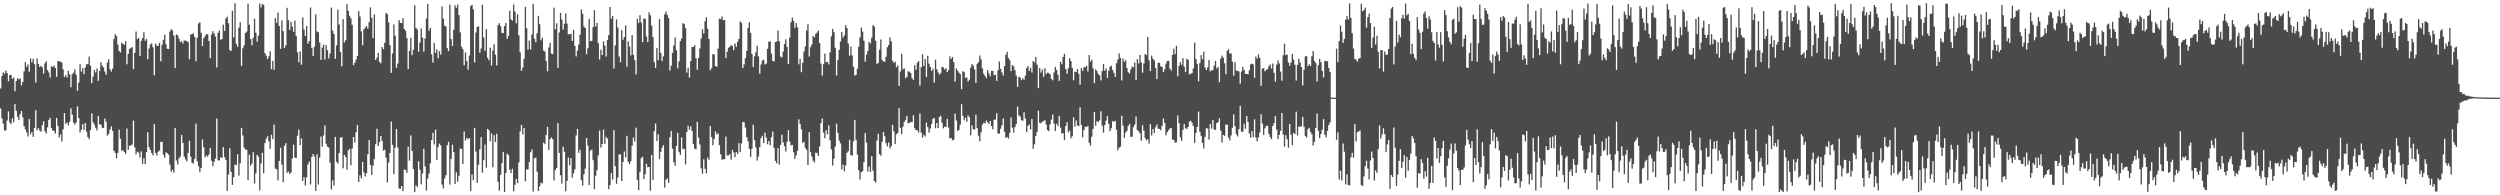<?xml version="1.0" encoding="UTF-8"?>
<svg xmlns="http://www.w3.org/2000/svg" width="1920" height="150">
  <path d="M0 67.991h1v15.308H0zM1 58.449h1v32.458H1zM2 55.530h1v39.472H2zM3 56.635h1v43.675H3zM4 54.162h1v45.940H4zM5 56.068h1v36.471H5zM6 62.343h1v23.207H6zM7 57.617h1v36.390H7zM8 57.551h1v37.682H8zM9 60.645h1v30.301H9zM10 59.599h1v34.345H10zM11 70.110h1v9.832H11zM12 62.183h1v22.919H12zM13 60.088h1v29.560H13zM14 60.905h1v31.298H14zM15 60.270h1v27.430H15zM16 65.602h1v19.603H16zM17 62.937h1v27.220H17zM18 54.832h1v42.021H18zM19 47.708h1v51.672H19zM20 51.407h1v50.348H20zM21 49.512h1v55.332H21zM22 55.076h1v36.352H22zM23 44.869h1v58.221H23zM24 47.931h1v53.407H24zM25 45.176h1v59.892H25zM26 49.246h1v49.045H26zM27 63.314h1v21.270H27zM28 44.921h1v55.143H28zM29 49.133h1v49.255H29zM30 51.437h1v48.761H30zM31 50.531h1v50.621H31zM32 51.693h1v44.392H32zM33 56.532h1v36.625H33zM34 48.674h1v52.081H34zM35 47.046h1v55.460H35zM36 53.878h1v43.897H36zM37 55.628h1v36.598H37zM38 59.495h1v30.983H38zM39 51.007h1v47.384H39zM40 51.467h1v48.682H40zM41 50.313h1v50.272H41zM42 52.208h1v50.352H42zM43 58.966h1v31.591H43zM44 46.960h1v49.741H44zM45 47.080h1v58.547H45zM46 47.339h1v55.868H46zM47 48.095h1v60.637H47zM48 53.290h1v45.998H48zM49 59.164h1v27.619H49zM50 57.541h1v37.566H50zM51 59.513h1v34.504H51zM52 54.338h1v41.897H52zM53 57.209h1v36.341H53zM54 67.023h1v16.155H54zM55 56.984h1v31.084H55zM56 55.855h1v38.279H56zM57 53.235h1v42.402H57zM58 57.292h1v36.782H58zM59 69.664h1v12.065H59zM60 63.397h1v27.210H60zM61 49.297h1v52.489H61zM62 54.944h1v44.660H62zM63 52.338h1v42.949H63zM64 56.900h1v42.914H64zM65 51.766h1v42.752H65zM66 49.281h1v51.911H66zM67 49.373h1v55.950H67zM68 43.482h1v63.483H68zM69 50.403h1v49.520H69zM70 63.921h1v23.139H70zM71 58.828h1v35.060H71zM72 53.708h1v41.969H72zM73 55.730h1v42.361H73zM74 52.588h1v47.577H74zM75 62.034h1v27.023H75zM76 54.553h1v40.916H76zM77 47.720h1v47.880H77zM78 50.365h1v47.759H78zM79 51.784h1v46.591H79zM80 54.947h1v36.138H80zM81 57.343h1v36.141H81zM82 47.988h1v56.202H82zM83 45.537h1v57.273H83zM84 53.088h1v46.412H84zM85 54.943h1v42.140H85zM86 52.757h1v47.722H86zM87 29.980h1v85.755H87zM88 26.297h1v91.050H88zM89 27.767h1v93.762H89zM90 34.263h1v83.119H90zM91 39.227h1v60.338H91zM92 40.329h1v66.253H92zM93 32.717h1v83.044H93zM94 33.666h1v81.807H94zM95 34.465h1v82.299H95zM96 31.614h1v86.540H96zM97 49.345h1v49.381H97zM98 41.297h1v73.809H98zM99 37.613h1v74.294H99zM100 36.846h1v74.934H100zM101 36.144h1v74.858H101zM102 53.079h1v39.618H102zM103 40.550h1v72.659H103zM104 24.235h1v94.404H104zM105 30.039h1v86.478H105zM106 28.998h1v88.226H106zM107 42.915h1v78.054H107zM108 31.376h1v84.836H108zM109 29.308h1v96.478H109zM110 24.762h1v96.790H110zM111 31.320h1v94.766H111zM112 29.822h1v87.001H112zM113 45.592h1v56.009H113zM114 37.231h1v75.796H114zM115 34.154h1v81.034H115zM116 33.380h1v84.135H116zM117 36.279h1v83.090H117zM118 57.832h1v37.568H118zM119 33.475h1v83.980H119zM120 35.180h1v84.251H120zM121 35.101h1v81.396H121zM122 32.994h1v82.658H122zM123 47.055h1v61.872H123zM124 34.413h1v74.599H124zM125 30.637h1v88.238H125zM126 26.680h1v94.424H126zM127 33.999h1v83.007H127zM128 37.412h1v80.281H128zM129 37.652h1v81.031H129zM130 24.167h1v102.218H130zM131 22.386h1v109.531H131zM132 23.395h1v106.996H132zM133 27.327h1v105.284H133zM134 52.308h1v45.955H134zM135 26.386h1v96.868H135zM136 27.113h1v99.299H136zM137 29.729h1v91.924H137zM138 32.226h1v87.970H138zM139 31.673h1v72.010H139zM140 33.493h1v76.269H140zM141 31.144h1v89.200H141zM142 31.187h1v91.217H142zM143 31.577h1v92.351H143zM144 32.402h1v85.033H144zM145 45.457h1v62.663H145zM146 26.550h1v93.833H146zM147 26.227h1v98.702H147zM148 25.685h1v99.985H148zM149 28.310h1v93.739H149zM150 46.984h1v47.980H150zM151 28.976h1v94.874H151zM152 18.099h1v109.664H152zM153 17.085h1v115.106H153zM154 25.179h1v103.779H154zM155 35.315h1v71.783H155zM156 29.363h1v83.839H156zM157 27.765h1v93.096H157zM158 26.288h1v93.036H158zM159 26.244h1v94.053H159zM160 31.460h1v87.116H160zM161 44.570h1v69.029H161zM162 26.479h1v96.957H162zM163 23.969h1v103.610H163zM164 25.690h1v98.571H164zM165 28.103h1v93.691H165zM166 51.796h1v39.309H166zM167 25.204h1v97.970H167zM168 23.508h1v99.621H168zM169 30.486h1v90.328H169zM170 30.023h1v91.210H170zM171 18.957h1v94.030H171zM172 23.799h1v96.931H172zM173 14.153h1v108.719H173zM174 12.852h1v133.784H174zM175 17.845h1v116.225H175zM176 38.502h1v75.373H176zM177 39.141h1v92.867H177zM178 8.266h1v133.704H178zM179 28.800h1v107.286H179zM180 2.437h1v123.950H180zM181 33.715h1v93.084H181zM182 35.880h1v82.627H182zM183 21.263h1v113.575H183zM184 17.058h1v108.321H184zM185 50.601h1v47.612H185zM186 37.044h1v66.972H186zM187 34.824h1v78.512H187zM188 25.353h1v89.497H188zM189 24.223h1v90.760H189zM190 2.773h1v135.555H190zM191 19.022h1v99.768H191zM192 29.984h1v97.324H192zM193 34.764h1v90.758H193zM194 28.957h1v87.940H194zM195 14.311h1v126.676H195zM196 25.159h1v108.042H196zM197 32.018h1v86.923H197zM198 27.275h1v93.105H198zM199 2.758h1v143.493H199zM200 5.675h1v119.866H200zM201 3.190h1v114.160H201zM202 3.724h1v129.303H202zM203 40.830h1v69.054H203zM204 42.663h1v63.849H204zM205 45.390h1v59.219H205zM206 43.285h1v65.273H206zM207 39.347h1v74.974H207zM208 53.121h1v50.421H208zM209 46.740h1v60.088H209zM210 53.657h1v41.992H210zM211 13.873h1v115.605H211zM212 17.497h1v112.526H212zM213 9.631h1v128.933H213zM214 20.043h1v103.539H214zM215 37.470h1v75.992H215zM216 15.652h1v110.768H216zM217 23.977h1v115.913H217zM218 36.927h1v75.098H218zM219 34.797h1v75.186H219zM220 5.981h1v126.744H220zM221 15.534h1v116.213H221zM222 22.935h1v110.720H222zM223 16.756h1v115.780H223zM224 20.406h1v101.270H224zM225 24.451h1v86.647H225zM226 15.869h1v105.287H226zM227 27.557h1v93.794H227zM228 40.125h1v64.064H228zM229 47.817h1v51.727H229zM230 39.422h1v72.112H230zM231 49.715h1v56.571H231zM232 13.374h1v125.639H232zM233 22.608h1v113.460H233zM234 27.535h1v114.945H234zM235 19.920h1v116.331H235zM236 33.590h1v92.776H236zM237 31.538h1v92.524H237zM238 5.752h1v135.925H238zM239 36.761h1v83.769H239zM240 42.916h1v75.376H240zM241 35.839h1v84.306H241zM242 10.990h1v135.638H242zM243 24.186h1v94.334H243zM244 24.774h1v116.955H244zM245 32.613h1v88.461H245zM246 45.990h1v58.883H246zM247 36.532h1v76.009H247zM248 34.323h1v69.698H248zM249 45.647h1v50.650H249zM250 34.642h1v75.753H250zM251 38.536h1v74.167H251zM252 44.835h1v68.496H252zM253 41.135h1v83.757H253zM254 5.844h1v139.705H254zM255 23.525h1v114.954H255zM256 26.069h1v116.441H256zM257 45.142h1v60.001H257zM258 34.862h1v89.426H258zM259 7.371h1v118.297H259zM260 18.818h1v98.664H260zM261 39.969h1v65.794H261zM262 50.941h1v54.339H262zM263 14.703h1v114.560H263zM264 32.668h1v86.340H264zM265 30.894h1v89.757H265zM266 3.240h1v127.108H266zM267 8.386h1v107.119H267zM268 12.095h1v102.166H268zM269 14.058h1v112.876H269zM270 19.067h1v94.984H270zM271 50.024h1v55.166H271zM272 48.207h1v61.302H272zM273 45.769h1v55.790H273zM274 42.982h1v53.073H274zM275 8.507h1v131.243H275zM276 12.667h1v121.969H276zM277 24.118h1v112.900H277zM278 34.700h1v89.716H278zM279 22.602h1v109.878H279zM280 21.185h1v114.317H280zM281 20.006h1v113.014H281zM282 22.022h1v96.440H282zM283 17.078h1v90.566H283zM284 5.612h1v121.020H284zM285 13.592h1v120.827H285zM286 29.266h1v97.993H286zM287 11.094h1v110.898H287zM288 45.979h1v64.843H288zM289 44.350h1v54.535H289zM290 40.536h1v71.569H290zM291 47.511h1v61.624H291zM292 48.624h1v55.817H292zM293 36.162h1v71.952H293zM294 37.748h1v77.977H294zM295 32.998h1v82.037H295zM296 9.836h1v111.261H296zM297 10.930h1v129.181H297zM298 17.263h1v107.644H298zM299 34.715h1v82.841H299zM300 55.893h1v37.482H300zM301 41.095h1v70.130H301zM302 18.760h1v115.016H302zM303 27.401h1v86.016H303zM304 52.052h1v47.007H304zM305 48.853h1v64.416H305zM306 15.387h1v129.364H306zM307 17.587h1v127.345H307zM308 17.703h1v125.197H308zM309 13.896h1v132.946H309zM310 22.287h1v107.880H310zM311 23.657h1v106.846H311zM312 29.286h1v103.467H312zM313 53.037h1v59.672H313zM314 39.150h1v84.243H314zM315 29.150h1v74.821H315zM316 42.341h1v73.595H316zM317 38.235h1v91.546H317zM318 4.023h1v143.533H318zM319 21.472h1v120.856H319zM320 22.677h1v121.024H320zM321 39.618h1v84.226H321zM322 32.620h1v97.750H322zM323 21.753h1v119.875H323zM324 28.860h1v104.380H324zM325 39.671h1v74.579H325zM326 29.473h1v98.372H326zM327 14.242h1v132.185H327zM328 2.923h1v134.177H328zM329 23.606h1v109.705H329zM330 21.434h1v103.988H330zM331 41.747h1v65.863H331zM332 48.146h1v53.929H332zM333 32.942h1v78.013H333zM334 40.586h1v59.029H334zM335 37.784h1v85.033H335zM336 44.685h1v68.107H336zM337 39.224h1v71.014H337zM338 41.994h1v69.658H338zM339 4.908h1v136.825H339zM340 14.402h1v130.355H340zM341 19.640h1v117.464H341zM342 20.387h1v114.148H342zM343 37.033h1v74.360H343zM344 39.218h1v69.685H344zM345 3.547h1v138.203H345zM346 29.996h1v92.036H346zM347 35.371h1v75.753H347zM348 22.887h1v93.825H348zM349 4.128h1v137.119H349zM350 6.025h1v126.316H350zM351 3.508h1v136.030H351zM352 11.546h1v123.482H352zM353 24.826h1v89.278H353zM354 35.908h1v78.477H354zM355 37.804h1v88.256H355zM356 50.058h1v50.904H356zM357 40.366h1v67.470H357zM358 46.891h1v59.004H358zM359 53.547h1v53.422H359zM360 42.624h1v63.419H360zM361 4.647h1v142.078H361zM362 3.703h1v130.265H362zM363 7.190h1v131.099H363zM364 47.911h1v50.312H364zM365 25.012h1v91.342H365zM366 20.777h1v119.690H366zM367 20.218h1v106.297H367zM368 40.459h1v74.217H368zM369 37.218h1v68.136H369zM370 3.661h1v128.926H370zM371 28.752h1v94.217H371zM372 38.975h1v72.070H372zM373 22.347h1v106.303H373zM374 44.296h1v54.690H374zM375 46.300h1v53.671H375zM376 36.684h1v71.883H376zM377 50.284h1v52.197H377zM378 38.844h1v89.625H378zM379 34.049h1v69.725H379zM380 42.006h1v67.046H380zM381 50.228h1v52.465H381zM382 19.308h1v120.294H382zM383 17.752h1v128.687H383zM384 20.189h1v114.110H384zM385 25.294h1v100.074H385zM386 25.408h1v91.243H386zM387 19.994h1v127.441H387zM388 17.595h1v115.313H388zM389 29.864h1v88.117H389zM390 27.658h1v91.441H390zM391 8.236h1v122.081H391zM392 14.962h1v117.979H392zM393 15.842h1v113.721H393zM394 3.460h1v143.484H394zM395 8.970h1v132.992H395zM396 17.874h1v119.476H396zM397 10.904h1v129.776H397zM398 27.144h1v97.576H398zM399 40.161h1v60.793H399zM400 54.351h1v41.655H400zM401 51.986h1v51.307H401zM402 45.179h1v53.080H402zM403 5.205h1v134.044H403zM404 21.723h1v108.412H404zM405 38.093h1v92.051H405zM406 31.177h1v93.309H406zM407 37.914h1v79.086H407zM408 26.450h1v88.323H408zM409 2.930h1v144.232H409zM410 29.768h1v91.786H410zM411 32.395h1v88.628H411zM412 25.537h1v106.286H412zM413 12.142h1v134.489H413zM414 18.581h1v124.545H414zM415 30.916h1v109.360H415zM416 28.922h1v111.906H416zM417 38.823h1v70.616H417zM418 39.541h1v71.177H418zM419 46.861h1v56.776H419zM420 54.750h1v42.620H420zM421 36.524h1v78.587H421zM422 32.797h1v73.992H422zM423 41.146h1v64.326H423zM424 41.616h1v65.298H424zM425 5.911h1v132.697H425zM426 22.471h1v108.199H426zM427 17.903h1v111.186H427zM428 52.117h1v42.480H428zM429 24.953h1v92.494H429zM430 9.870h1v124.714H430zM431 15.029h1v126.018H431zM432 22.763h1v89.875H432zM433 18.350h1v98.228H433zM434 10.281h1v136.680H434zM435 18.055h1v120.826H435zM436 26.439h1v94.620H436zM437 26.181h1v100.699H437zM438 26.025h1v95.308H438zM439 31.462h1v105.023H439zM440 23.005h1v110.239H440zM441 35.247h1v94.859H441zM442 43.338h1v60.724H442zM443 38.758h1v60.240H443zM444 34.195h1v83.201H444zM445 26.566h1v88.375H445zM446 7.220h1v131.217H446zM447 10.551h1v131.955H447zM448 20.266h1v113.647H448zM449 21.505h1v107.976H449zM450 41.591h1v64.378H450zM451 37.092h1v74.728H451zM452 14.483h1v127.704H452zM453 31.719h1v83.968H453zM454 31.329h1v83.599H454zM455 20.815h1v102.221H455zM456 7.817h1v137.503H456zM457 20.394h1v114.544H457zM458 17.585h1v113.202H458zM459 33.148h1v86.199H459zM460 45.734h1v54.501H460zM461 38.138h1v75.228H461zM462 42.263h1v68.318H462zM463 31.723h1v67.871H463zM464 34.946h1v75.583H464zM465 43.436h1v61.692H465zM466 30.797h1v75.666H466zM467 27.008h1v118.362H467zM468 5.361h1v136.874H468zM469 14.418h1v118.481H469zM470 12.292h1v125.647H470zM471 52.608h1v47.397H471zM472 34.990h1v92.580H472zM473 14.895h1v126.278H473zM474 21.112h1v115.296H474zM475 43.354h1v75.222H475zM476 47.693h1v71.012H476zM477 23.158h1v115.926H477zM478 30.498h1v93.896H478zM479 28.406h1v87.846H479zM480 19.484h1v101.393H480zM481 51.229h1v53.049H481zM482 31.733h1v92.561H482zM483 35.730h1v90.329H483zM484 42.536h1v81.299H484zM485 26.953h1v84.991H485zM486 42.062h1v63.577H486zM487 46.269h1v62.443H487zM488 57.124h1v40.940H488zM489 14.563h1v123.736H489zM490 17.596h1v128.389H490zM491 11.685h1v120.205H491zM492 17.362h1v104.075H492zM493 32.337h1v88.030H493zM494 14.171h1v123.275H494zM495 14.451h1v119.400H495zM496 28.031h1v97.702H496zM497 32.258h1v96.213H497zM498 9.473h1v118.735H498zM499 11.729h1v134.752H499zM500 19.603h1v99.399H500zM501 28.477h1v109.720H501zM502 47.746h1v52.944H502zM503 52.284h1v42.526H503zM504 36.938h1v71.418H504zM505 46.175h1v56.972H505zM506 14.614h1v107.613H506zM507 40.754h1v75.920H507zM508 46.823h1v66.543H508zM509 43.278h1v68.234H509zM510 11.018h1v133.085H510zM511 8.833h1v129.191H511zM512 11.423h1v125.560H512zM513 13.887h1v126.543H513zM514 54.151h1v51.337H514zM515 50.367h1v50.150H515zM516 40.534h1v73.579H516zM517 34.847h1v89.658H517zM518 28.705h1v98.644H518zM519 38.622h1v73.453H519zM520 52.458h1v49.676H520zM521 47.116h1v69.456H521zM522 31.660h1v87.332H522zM523 29.713h1v75.909H523zM524 17.787h1v96.818H524zM525 18.512h1v95.653H525zM526 21.630h1v104.572H526zM527 55.742h1v45.597H527zM528 51.976h1v44.572H528zM529 59.593h1v40.097H529zM530 46.875h1v50.190H530zM531 36.192h1v64.417H531zM532 36.049h1v74.586H532zM533 34.704h1v79.455H533zM534 44.760h1v70.025H534zM535 53.541h1v40.053H535zM536 44.497h1v61.224H536zM537 37.175h1v73.733H537zM538 29.707h1v99.503H538zM539 22.350h1v111.121H539zM540 25.744h1v96.567H540zM541 16.383h1v113.289H541zM542 13.260h1v120.018H542zM543 22.061h1v98.927H543zM544 29.960h1v92.751H544zM545 53.990h1v42.821H545zM546 52.400h1v52.940H546zM547 41.534h1v70.047H547zM548 41.816h1v65.035H548zM549 50.714h1v50.139H549zM550 51.287h1v51.907H550zM551 37.317h1v65.118H551zM552 14.319h1v97.155H552zM553 14.710h1v103.754H553zM554 12.650h1v110.012H554zM555 15.523h1v106.844H555zM556 15.281h1v106.886H556zM557 44.575h1v60.325H557zM558 39.727h1v79.629H558zM559 36.703h1v82.676H559zM560 35.916h1v82.352H560zM561 34.658h1v87.973H561zM562 35.417h1v79.711H562zM563 38.574h1v78.449H563zM564 33.366h1v87.262H564zM565 35.941h1v80.815H565zM566 32.021h1v86.267H566zM567 29.835h1v80.114H567zM568 16.434h1v100.426H568zM569 17.602h1v92.561H569zM570 52.342h1v41.246H570zM571 49.464h1v44.445H571zM572 44.738h1v53.249H572zM573 39.180h1v66.063H573zM574 21.500h1v86.929H574zM575 17.068h1v97.153H575zM576 25.291h1v95.195H576zM577 41.408h1v72.887H577zM578 51.331h1v44.399H578zM579 43.286h1v64.455H579zM580 40.190h1v73.064H580zM581 35.116h1v88.216H581zM582 43.296h1v76.913H582zM583 56.589h1v56.360H583zM584 49.542h1v56.531H584zM585 46.540h1v57.685H585zM586 45.818h1v64.122H586zM587 49.504h1v52.367H587zM588 48.835h1v56.769H588zM589 37.549h1v73.177H589zM590 32.037h1v76.245H590zM591 31.755h1v79.847H591zM592 41.183h1v64.135H592zM593 46.812h1v54.240H593zM594 47.229h1v66.378H594zM595 32.260h1v91.319H595zM596 31.899h1v93.509H596zM597 23.462h1v90.225H597zM598 31.685h1v94.740H598zM599 43.354h1v67.953H599zM600 44.149h1v59.269H600zM601 39.577h1v69.797H601zM602 33.818h1v78.406H602zM603 30.279h1v86.084H603zM604 36.147h1v72.761H604zM605 49.097h1v50.951H605zM606 28.854h1v79.769H606zM607 17.035h1v94.693H607zM608 13.429h1v97.846H608zM609 16.035h1v100.889H609zM610 21.379h1v100.657H610zM611 17.643h1v101.705H611zM612 20.945h1v94.794H612zM613 49.362h1v42.299H613zM614 45.189h1v50.053H614zM615 55.456h1v43.838H615zM616 48.186h1v61.563H616zM617 39.535h1v69.399H617zM618 35.571h1v77.950H618zM619 23.464h1v91.627H619zM620 18.629h1v108.111H620zM621 43.397h1v58.145H621zM622 36.273h1v80.344H622zM623 34.188h1v86.031H623zM624 27.641h1v95.711H624zM625 28.776h1v95.982H625zM626 26.053h1v91.149H626zM627 24.973h1v92.567H627zM628 23.477h1v96.214H628zM629 33.014h1v79.420H629zM630 48.839h1v45.720H630zM631 58.056h1v32.986H631zM632 49.316h1v52.555H632zM633 41.135h1v64.983H633zM634 47.813h1v52.187H634zM635 47.517h1v55.688H635zM636 49.490h1v46.802H636zM637 40.180h1v67.582H637zM638 27.891h1v86.788H638zM639 22.148h1v105.014H639zM640 24.763h1v97.074H640zM641 36.779h1v75.774H641zM642 58.005h1v36.964H642zM643 46.238h1v55.907H643zM644 38.328h1v69.599H644zM645 31.922h1v78.199H645zM646 24.503h1v105.602H646zM647 28.931h1v97.607H647zM648 27.114h1v104.407H648zM649 19.301h1v107.785H649zM650 21.489h1v95.836H650zM651 33.446h1v82.672H651zM652 42.747h1v64.640H652zM653 35.675h1v83.355H653zM654 42.560h1v77.108H654zM655 51.272h1v57.281H655zM656 58.125h1v33.910H656zM657 57.390h1v50.045H657zM658 52.747h1v66.056H658zM659 35.846h1v94.852H659zM660 28.756h1v109.136H660zM661 21.168h1v111.107H661zM662 24.215h1v107.233H662zM663 31.201h1v93.352H663zM664 47.373h1v54.799H664zM665 42.000h1v67.596H665zM666 39.138h1v92.620H666zM667 32.112h1v95.818H667zM668 33.382h1v98.616H668zM669 28.932h1v90.987H669zM670 19.248h1v111.810H670zM671 20.423h1v118.596H671zM672 31.301h1v108.924H672zM673 49.125h1v58.857H673zM674 48.288h1v54.472H674zM675 38.126h1v80.352H675zM676 30.330h1v89.267H676zM677 46.134h1v62.772H677zM678 47.225h1v54.207H678zM679 47.477h1v57.189H679zM680 43.590h1v66.378H680zM681 36.281h1v76.142H681zM682 34.570h1v74.778H682zM683 28.805h1v85.189H683zM684 31.839h1v80.399H684zM685 46.619h1v49.316H685zM686 48.354h1v52.574H686zM687 47.231h1v63.413H687zM688 51.677h1v51.432H688zM689 50.401h1v51.664H689zM690 65.926h1v17.116H690zM691 54.901h1v43.236H691zM692 41.322h1v61.762H692zM693 53.241h1v44.063H693zM694 52.524h1v41.108H694zM695 60.102h1v31.892H695zM696 59.074h1v29.904H696zM697 54.722h1v40.021H697zM698 55.162h1v39.186H698zM699 56.187h1v37.386H699zM700 59.984h1v33.868H700zM701 61.269h1v27.277H701zM702 50.063h1v48.470H702zM703 53.595h1v46.384H703zM704 48.200h1v51.775H704zM705 46.937h1v54.795H705zM706 65.700h1v21.449H706zM707 51.602h1v50.185H707zM708 41.661h1v64.022H708zM709 50.664h1v52.789H709zM710 45.296h1v59.434H710zM711 59.111h1v35.066H711zM712 42.893h1v54.689H712zM713 48.883h1v53.016H713zM714 51.369h1v47.279H714zM715 54.510h1v40.723H715zM716 52.813h1v38.458H716zM717 63.472h1v27.077H717zM718 45.757h1v52.769H718zM719 53.154h1v41.289H719zM720 55.586h1v42.835H720zM721 57.291h1v32.566H721zM722 56.202h1v32.661H722zM723 51.333h1v42.985H723zM724 51.817h1v46.764H724zM725 53.395h1v43.869H725zM726 52.397h1v45.108H726zM727 55.420h1v35.936H727zM728 53.873h1v44.089H728zM729 43.291h1v63.075H729zM730 45.334h1v60.615H730zM731 43.789h1v63.980H731zM732 47.706h1v59.669H732zM733 62.680h1v24.578H733zM734 52.585h1v39.943H734zM735 54.300h1v46.221H735zM736 55.748h1v43.945H736zM737 56.936h1v38.774H737zM738 68.490h1v11.512H738zM739 54.692h1v34.270H739zM740 55.408h1v36.977H740zM741 59.823h1v30.545H741zM742 59.440h1v34.106H742zM743 62.662h1v25.862H743zM744 61.230h1v28.880H744zM745 51.968h1v51.943H745zM746 49.123h1v47.127H746zM747 50.415h1v48.795H747zM748 53.258h1v46.244H748zM749 63.680h1v24.419H749zM750 48.973h1v49.453H750zM751 47.725h1v56.491H751zM752 42.615h1v65.861H752zM753 45.620h1v56.072H753zM754 52.509h1v43.240H754zM755 56.587h1v37.706H755zM756 58.211h1v36.506H756zM757 60.019h1v32.570H757zM758 53.855h1v39.978H758zM759 56.394h1v38.793H759zM760 58.623h1v34.213H760zM761 54.449h1v42.353H761zM762 54.457h1v44.805H762zM763 57.717h1v34.205H763zM764 57.395h1v34.480H764zM765 62.170h1v24.885H765zM766 53.948h1v48.601H766zM767 47.233h1v55.413H767zM768 52.808h1v46.085H768zM769 55.697h1v40.549H769zM770 58.063h1v32.997H770zM771 50.721h1v50.482H771zM772 42.035h1v63.878H772zM773 39.728h1v65.417H773zM774 44.575h1v61.782H774zM775 46.174h1v55.921H775zM776 54.614h1v35.546H776zM777 49.981h1v48.015H777zM778 50.989h1v50.874H778zM779 53.931h1v43.727H779zM780 58.066h1v37.098H780zM781 66.750h1v15.058H781zM782 59.064h1v29.438H782zM783 59.539h1v30.008H783zM784 61.587h1v30.746H784zM785 60.133h1v32.620H785zM786 61.263h1v24.935H786zM787 58.066h1v32.935H787zM788 52.299h1v49.133H788zM789 50.754h1v45.919H789zM790 54.462h1v41.245H790zM791 52.002h1v47.433H791zM792 55.692h1v35.625H792zM793 46.838h1v67.508H793zM794 47.913h1v62.877H794zM795 43.768h1v60.654H795zM796 49.679h1v51.505H796zM797 67.668h1v17.314H797zM798 52.090h1v42.268H798zM799 55.744h1v38.874H799zM800 53.476h1v39.951H800zM801 59.010h1v34.042H801zM802 52.504h1v39.741H802zM803 56.948h1v38.676H803zM804 55.780h1v44.149H804zM805 56.090h1v44.613H805zM806 57.118h1v38.323H806zM807 60.569h1v31.321H807zM808 61.694h1v26.295H808zM809 55.635h1v39.313H809zM810 51.332h1v49.345H810zM811 53.718h1v41.385H811zM812 57.419h1v39.281H812zM813 62.170h1v26.818H813zM814 47.442h1v50.655H814zM815 49.361h1v53.092H815zM816 43.733h1v58.542H816zM817 41.257h1v66.313H817zM818 53.020h1v43.777H818zM819 56.625h1v37.204H819zM820 52.355h1v49.343H820zM821 44.687h1v55.653H821zM822 46.952h1v59.225H822zM823 52.142h1v52.520H823zM824 61.601h1v28.443H824zM825 55.004h1v42.226H825zM826 55.345h1v37.174H826zM827 53.009h1v43.324H827zM828 56.755h1v40.131H828zM829 65.079h1v17.333H829zM830 52.271h1v43.691H830zM831 54.446h1v51.016H831zM832 51.572h1v48.293H832zM833 51.676h1v45.581H833zM834 50.550h1v46.872H834zM835 54.870h1v41.760H835zM836 42.232h1v67.373H836zM837 47.305h1v64.588H837zM838 45.887h1v59.074H838zM839 52.530h1v46.442H839zM840 63.776h1v22.338H840zM841 53.350h1v43.150H841zM842 54.578h1v38.460H842zM843 56.872h1v36.869H843zM844 57.921h1v34.515H844zM845 61.751h1v23.764H845zM846 54.609h1v41.895H846zM847 49.228h1v52.652H847zM848 54.371h1v41.854H848zM849 52.525h1v40.106H849zM850 59.865h1v29.390H850zM851 54.372h1v40.696H851zM852 51.313h1v49.450H852zM853 50.373h1v48.165H853zM854 53.717h1v39.307H854zM855 55.869h1v37.747H855zM856 59.087h1v33.614H856zM857 48.556h1v51.135H857zM858 45.755h1v69.673H858zM859 41.015h1v72.439H859zM860 44.420h1v68.149H860zM861 61.803h1v27.071H861zM862 45.028h1v51.483H862zM863 47.457h1v58.420H863zM864 46.262h1v55.643H864zM865 52.149h1v48.370H865zM866 55.526h1v41.143H866zM867 56.396h1v38.789H867zM868 53.226h1v51.874H868zM869 51.055h1v53.957H869zM870 51.669h1v46.042H870zM871 48.103h1v47.522H871zM872 61.610h1v27.841H872zM873 45.428h1v54.480H873zM874 48.731h1v52.137H874zM875 42.122h1v60.282H875zM876 47.963h1v60.182H876zM877 55.790h1v40.347H877zM878 48.753h1v51.654H878zM879 41.532h1v64.513H879zM880 42.389h1v65.424H880zM881 28.434h1v78.511H881zM882 46.382h1v63.926H882zM883 54.621h1v40.744H883zM884 42.701h1v61.395H884zM885 45.102h1v54.037H885zM886 46.322h1v55.799H886zM887 52.158h1v45.589H887zM888 60.783h1v34.766H888zM889 48.309h1v50.596H889zM890 48.169h1v50.861H890zM891 50.893h1v49.139H891zM892 51.488h1v45.142H892zM893 55.387h1v35.620H893zM894 53.188h1v41.117H894zM895 48.841h1v55.089H895zM896 46.778h1v54.707H896zM897 46.712h1v53.293H897zM898 52.654h1v46.034H898zM899 54.218h1v44.083H899zM900 42.165h1v64.973H900zM901 37.402h1v70.045H901zM902 41.567h1v68.101H902zM903 35.112h1v74.150H903zM904 58.614h1v30.059H904zM905 50.655h1v43.954H905zM906 47.697h1v57.867H906zM907 49.752h1v58.403H907zM908 44.692h1v55.113H908zM909 51.279h1v43.994H909zM910 55.341h1v43.125H910zM911 45.132h1v53.894H911zM912 45.983h1v51.566H912zM913 57.098h1v36.418H913zM914 56.703h1v36.032H914zM915 56.124h1v38.117H915zM916 52.578h1v44.263H916zM917 32.760h1v77.013H917zM918 45.336h1v56.747H918zM919 49.158h1v48.371H919zM920 62.441h1v23.240H920zM921 48.528h1v52.582H921zM922 42.345h1v62.026H922zM923 45.499h1v64.344H923zM924 39.740h1v74.326H924zM925 51.806h1v53.277H925zM926 53.761h1v44.700H926zM927 51.748h1v46.955H927zM928 45.967h1v61.272H928zM929 54.761h1v40.530H929zM930 53.971h1v44.823H930zM931 53.845h1v38.289H931zM932 50.340h1v49.119H932zM933 46.785h1v52.988H933zM934 52.551h1v42.019H934zM935 51.419h1v42.397H935zM936 63.137h1v27.751H936zM937 45.077h1v55.182H937zM938 42.721h1v66.764H938zM939 44.335h1v59.291H939zM940 48.575h1v55.793H940zM941 57.030h1v38.586H941zM942 39.096h1v56.724H942zM943 37.792h1v67.764H943zM944 41.109h1v66.762H944zM945 40.968h1v63.018H945zM946 47.339h1v50.736H946zM947 58.089h1v29.783H947zM948 47.705h1v49.132H948zM949 54.126h1v48.928H949zM950 54.421h1v50.340H950zM951 54.891h1v44.266H951zM952 64.219h1v17.096H952zM953 55.003h1v46.042H953zM954 51.455h1v49.848H954zM955 53.787h1v41.231H955zM956 56.841h1v42.039H956zM957 56.747h1v32.335H957zM958 57.098h1v36.635H958zM959 53.960h1v48.650H959zM960 49.384h1v56.327H960zM961 48.872h1v51.895H961zM962 49.438h1v55.974H962zM963 59.746h1v31.903H963zM964 43.398h1v62.226H964zM965 45.057h1v63.551H965zM966 41.732h1v63.807H966zM967 44.440h1v57.356H967zM968 65.906h1v21.856H968zM969 52.788h1v42.126H969zM970 52.256h1v51.376H970zM971 54.783h1v43.807H971zM972 53.635h1v43.006H972zM973 53.108h1v43.567H973zM974 50.857h1v51.903H974zM975 49.471h1v55.678H975zM976 52.592h1v54.240H976zM977 48.781h1v47.922H977zM978 55.958h1v38.733H978zM979 62.761h1v26.411H979zM980 49.661h1v49.809H980zM981 46.505h1v60.363H981zM982 48.718h1v54.884H982zM983 54.971h1v45.560H983zM984 61.933h1v24.780H984zM985 42.445h1v60.861H985zM986 33.568h1v79.021H986zM987 42.328h1v61.483H987zM988 41.813h1v65.146H988zM989 48.014h1v65.437H989zM990 50.433h1v44.767H990zM991 48.040h1v55.482H991zM992 41.456h1v70.040H992zM993 45.710h1v56.334H993zM994 49.708h1v53.193H994zM995 61.833h1v23.906H995zM996 49.888h1v54.175H996zM997 45.182h1v52.056H997zM998 48.035h1v49.315H998zM999 51.524h1v45.452H999zM1000 65.521h1v24.272H1000zM1001 53.548h1v43.783H1001zM1002 43.320h1v61.101H1002zM1003 43.134h1v62.485H1003zM1004 50.717h1v48.608H1004zM1005 49.331h1v48.830H1005zM1006 50.702h1v50.600H1006zM1007 43.155h1v60.037H1007zM1008 39.224h1v72.585H1008zM1009 46.772h1v62.120H1009zM1010 48.450h1v49.871H1010zM1011 62.576h1v24.593H1011zM1012 50.079h1v50.329H1012zM1013 45.261h1v60.895H1013zM1014 47.773h1v55.180H1014zM1015 54.419h1v45.169H1015zM1016 59.441h1v32.042H1016zM1017 46.759h1v56.692H1017zM1018 46.916h1v58.545H1018zM1019 47.032h1v53.415H1019zM1020 52.172h1v43.872H1020zM1021 55.332h1v38.691H1021zM1022 74.944h1v1.000H1022zM1023 74.997h1v1.000H1023zM1024 74.999h1v1.000H1024zM1025 75.000h1v1.000H1025zM1026 37.401h1v69.966H1026zM1027 47.743h1v53.895H1027zM1028 31.607h1v106.211H1028zM1029 19.496h1v111.627H1029zM1030 24.379h1v114.146H1030zM1031 32.939h1v77.245H1031zM1032 29.846h1v86.678H1032zM1033 15.081h1v126.504H1033zM1034 12.163h1v121.727H1034zM1035 15.000h1v127.063H1035zM1036 2.590h1v139.801H1036zM1037 13.740h1v107.068H1037zM1038 25.431h1v91.975H1038zM1039 37.280h1v83.918H1039zM1040 45.184h1v50.147H1040zM1041 45.860h1v62.789H1041zM1042 47.402h1v54.173H1042zM1043 45.017h1v55.958H1043zM1044 44.659h1v55.476H1044zM1045 2.877h1v139.260H1045zM1046 8.641h1v134.385H1046zM1047 7.764h1v127.774H1047zM1048 5.785h1v121.963H1048zM1049 21.247h1v102.260H1049zM1050 13.250h1v116.232H1050zM1051 10.466h1v127.243H1051zM1052 17.721h1v105.570H1052zM1053 36.759h1v79.663H1053zM1054 28.860h1v92.517H1054zM1055 20.507h1v118.147H1055zM1056 34.126h1v96.715H1056zM1057 27.423h1v105.283H1057zM1058 39.783h1v74.759H1058zM1059 52.558h1v43.767H1059zM1060 38.498h1v68.009H1060zM1061 38.488h1v64.900H1061zM1062 55.038h1v43.478H1062zM1063 39.529h1v63.443H1063zM1064 42.198h1v74.675H1064zM1065 41.846h1v69.067H1065zM1066 37.545h1v69.996H1066zM1067 13.790h1v131.415H1067zM1068 6.618h1v127.729H1068zM1069 5.335h1v130.627H1069zM1070 49.480h1v48.422H1070zM1071 35.718h1v77.749H1071zM1072 15.984h1v126.806H1072zM1073 32.687h1v101.479H1073zM1074 26.547h1v96.938H1074zM1075 28.652h1v85.871H1075zM1076 13.998h1v115.088H1076zM1077 11.302h1v112.977H1077zM1078 14.328h1v104.883H1078zM1079 2.751h1v133.740H1079zM1080 11.754h1v108.767H1080zM1081 10.655h1v120.488H1081zM1082 16.138h1v106.656H1082zM1083 41.625h1v76.265H1083zM1084 33.590h1v70.806H1084zM1085 41.253h1v65.008H1085zM1086 44.449h1v65.384H1086zM1087 46.205h1v73.696H1087zM1088 13.152h1v131.028H1088zM1089 22.596h1v110.383H1089zM1090 25.230h1v108.194H1090zM1091 37.746h1v84.485H1091zM1092 24.378h1v100.722H1092zM1093 10.512h1v126.741H1093zM1094 8.729h1v122.687H1094zM1095 13.806h1v121.756H1095zM1096 21.979h1v99.201H1096zM1097 12.488h1v132.541H1097zM1098 14.937h1v125.727H1098zM1099 24.783h1v102.621H1099zM1100 31.370h1v109.196H1100zM1101 32.959h1v72.664H1101zM1102 46.510h1v61.658H1102zM1103 24.650h1v97.163H1103zM1104 33.989h1v79.617H1104zM1105 36.631h1v88.488H1105zM1106 24.664h1v95.292H1106zM1107 34.296h1v79.579H1107zM1108 47.252h1v60.984H1108zM1109 7.778h1v128.416H1109zM1110 11.645h1v131.862H1110zM1111 24.017h1v103.278H1111zM1112 28.716h1v92.892H1112zM1113 32.086h1v82.870H1113zM1114 33.959h1v76.322H1114zM1115 15.266h1v130.750H1115zM1116 14.316h1v103.537H1116zM1117 25.856h1v84.298H1117zM1118 24.848h1v90.789H1118zM1119 5.537h1v123.514H1119zM1120 16.665h1v114.373H1120zM1121 4.687h1v137.511H1121zM1122 5.738h1v124.658H1122zM1123 35.841h1v94.624H1123zM1124 29.712h1v98.919H1124zM1125 26.753h1v84.925H1125zM1126 51.855h1v47.842H1126zM1127 52.165h1v55.168H1127zM1128 40.645h1v70.179H1128zM1129 32.907h1v80.815H1129zM1130 46.924h1v61.486H1130zM1131 11.251h1v128.685H1131zM1132 14.587h1v106.820H1132zM1133 14.668h1v112.076H1133zM1134 47.485h1v51.842H1134zM1135 33.289h1v91.207H1135zM1136 3.519h1v129.818H1136zM1137 14.436h1v113.908H1137zM1138 19.094h1v90.051H1138zM1139 18.897h1v100.837H1139zM1140 6.318h1v138.725H1140zM1141 8.242h1v133.992H1141zM1142 10.646h1v123.028H1142zM1143 14.982h1v122.769H1143zM1144 46.576h1v64.262H1144zM1145 48.284h1v50.894H1145zM1146 41.876h1v66.378H1146zM1147 56.500h1v45.409H1147zM1148 42.925h1v70.922H1148zM1149 39.589h1v65.569H1149zM1150 41.957h1v66.445H1150zM1151 46.853h1v68.780H1151zM1152 13.088h1v130.768H1152zM1153 15.946h1v120.347H1153zM1154 12.271h1v115.961H1154zM1155 13.374h1v117.918H1155zM1156 28.205h1v90.992H1156zM1157 39.821h1v80.122H1157zM1158 16.969h1v121.627H1158zM1159 30.015h1v100.352H1159zM1160 36.688h1v85.124H1160zM1161 18.066h1v110.744H1161zM1162 18.136h1v118.186H1162zM1163 15.126h1v125.796H1163zM1164 12.838h1v127.689H1164zM1165 33.745h1v83.915H1165zM1166 34.941h1v102.170H1166zM1167 18.632h1v125.424H1167zM1168 34.142h1v105.224H1168zM1169 46.129h1v57.090H1169zM1170 42.498h1v61.345H1170zM1171 44.919h1v63.711H1171zM1172 49.778h1v50.767H1172zM1173 2.872h1v131.104H1173zM1174 16.818h1v124.776H1174zM1175 15.658h1v117.869H1175zM1176 21.380h1v116.961H1176zM1177 44.642h1v61.239H1177zM1178 26.582h1v89.787H1178zM1179 8.307h1v138.000H1179zM1180 30.656h1v93.875H1180zM1181 37.156h1v67.563H1181zM1182 42.385h1v79.044H1182zM1183 6.340h1v137.767H1183zM1184 24.927h1v110.472H1184zM1185 18.811h1v104.547H1185zM1186 28.967h1v97.389H1186zM1187 29.957h1v82.326H1187zM1188 41.140h1v74.218H1188zM1189 31.641h1v83.518H1189zM1190 32.824h1v72.715H1190zM1191 24.178h1v89.577H1191zM1192 39.478h1v65.404H1192zM1193 30.736h1v83.248H1193zM1194 40.469h1v63.415H1194zM1195 8.196h1v127.569H1195zM1196 24.693h1v101.678H1196zM1197 19.304h1v111.729H1197zM1198 49.353h1v63.121H1198zM1199 18.516h1v100.730H1199zM1200 13.913h1v120.435H1200zM1201 14.253h1v125.828H1201zM1202 23.573h1v97.625H1202zM1203 32.121h1v87.738H1203zM1204 13.549h1v131.791H1204zM1205 19.028h1v112.764H1205zM1206 18.514h1v111.538H1206zM1207 7.417h1v127.667H1207zM1208 19.854h1v102.223H1208zM1209 32.508h1v94.158H1209zM1210 30.871h1v101.990H1210zM1211 24.676h1v101.709H1211zM1212 49.277h1v56.553H1212zM1213 46.495h1v57.193H1213zM1214 37.705h1v74.138H1214zM1215 30.859h1v84.844H1215zM1216 6.526h1v123.445H1216zM1217 14.950h1v118.063H1217zM1218 10.332h1v119.872H1218zM1219 2.734h1v118.908H1219zM1220 42.581h1v74.524H1220zM1221 41.190h1v70.543H1221zM1222 16.570h1v116.048H1222zM1223 26.936h1v91.782H1223zM1224 24.738h1v78.372H1224zM1225 18.806h1v91.756H1225zM1226 2.956h1v142.798H1226zM1227 13.530h1v120.869H1227zM1228 18.247h1v121.078H1228zM1229 29.668h1v90.183H1229zM1230 46.223h1v62.390H1230zM1231 41.713h1v74.260H1231zM1232 44.491h1v70.617H1232zM1233 46.246h1v59.974H1233zM1234 37.160h1v82.205H1234zM1235 38.000h1v66.771H1235zM1236 39.834h1v78.643H1236zM1237 33.752h1v89.273H1237zM1238 4.085h1v140.348H1238zM1239 27.044h1v104.048H1239zM1240 36.271h1v82.259H1240zM1241 53.675h1v39.823H1241zM1242 30.674h1v85.420H1242zM1243 14.252h1v118.097H1243zM1244 35.860h1v87.467H1244zM1245 37.329h1v75.076H1245zM1246 24.607h1v95.015H1246zM1247 8.891h1v124.890H1247zM1248 11.372h1v107.392H1248zM1249 14.399h1v100.709H1249zM1250 3.084h1v137.379H1250zM1251 11.904h1v112.260H1251zM1252 5.572h1v116.103H1252zM1253 17.107h1v112.408H1253zM1254 35.990h1v89.972H1254zM1255 43.462h1v65.434H1255zM1256 48.181h1v59.354H1256zM1257 35.437h1v70.208H1257zM1258 32.070h1v79.931H1258zM1259 4.531h1v136.548H1259zM1260 6.623h1v134.316H1260zM1261 14.070h1v115.393H1261zM1262 17.445h1v111.300H1262zM1263 23.337h1v100.679H1263zM1264 5.455h1v117.288H1264zM1265 17.870h1v120.551H1265zM1266 26.002h1v93.558H1266zM1267 29.223h1v89.449H1267zM1268 9.818h1v111.803H1268zM1269 4.060h1v128.279H1269zM1270 13.286h1v110.635H1270zM1271 13.889h1v122.121H1271zM1272 30.307h1v85.877H1272zM1273 45.629h1v59.305H1273zM1274 43.251h1v73.081H1274zM1275 43.012h1v67.645H1275zM1276 37.301h1v76.538H1276zM1277 26.435h1v90.292H1277zM1278 31.242h1v85.303H1278zM1279 27.782h1v86.845H1279zM1280 3.181h1v131.359H1280zM1281 7.365h1v138.661H1281zM1282 14.009h1v119.513H1282zM1283 20.332h1v108.031H1283zM1284 39.025h1v70.662H1284zM1285 37.662h1v73.546H1285zM1286 11.642h1v129.129H1286zM1287 28.706h1v89.967H1287zM1288 35.543h1v78.115H1288zM1289 29.222h1v79.310H1289zM1290 20.923h1v110.392H1290zM1291 27.120h1v87.243H1291zM1292 7.388h1v113.826H1292zM1293 9.313h1v129.996H1293zM1294 20.560h1v104.570H1294zM1295 15.899h1v111.449H1295zM1296 24.292h1v108.965H1296zM1297 41.627h1v70.004H1297zM1298 42.217h1v58.249H1298zM1299 41.719h1v67.983H1299zM1300 36.878h1v76.284H1300zM1301 45.407h1v69.651H1301zM1302 14.455h1v132.293H1302zM1303 26.189h1v106.887H1303zM1304 12.943h1v113.285H1304zM1305 38.020h1v67.661H1305zM1306 32.692h1v82.701H1306zM1307 21.268h1v122.040H1307zM1308 15.812h1v118.204H1308zM1309 26.850h1v103.376H1309zM1310 29.198h1v84.341H1310zM1311 26.863h1v93.675H1311zM1312 18.520h1v101.736H1312zM1313 34.339h1v72.728H1313zM1314 26.304h1v107.263H1314zM1315 33.900h1v80.478H1315zM1316 30.151h1v78.449H1316zM1317 30.885h1v83.346H1317zM1318 41.257h1v66.853H1318zM1319 32.231h1v91.235H1319zM1320 44.394h1v71.208H1320zM1321 29.169h1v89.241H1321zM1322 32.715h1v89.160H1322zM1323 5.984h1v140.587H1323zM1324 5.376h1v136.061H1324zM1325 11.002h1v114.751H1325zM1326 13.978h1v121.474H1326zM1327 32.168h1v78.629H1327zM1328 40.884h1v66.882H1328zM1329 11.265h1v129.159H1329zM1330 45.892h1v73.630H1330zM1331 40.319h1v61.199H1331zM1332 38.715h1v67.849H1332zM1333 21.168h1v117.117H1333zM1334 28.716h1v102.466H1334zM1335 6.347h1v139.508H1335zM1336 21.444h1v125.373H1336zM1337 27.176h1v107.894H1337zM1338 28.751h1v114.284H1338zM1339 29.122h1v110.500H1339zM1340 56.627h1v42.540H1340zM1341 44.488h1v63.613H1341zM1342 37.874h1v80.673H1342zM1343 39.351h1v82.773H1343zM1344 38.320h1v85.832H1344zM1345 5.528h1v140.780H1345zM1346 15.469h1v122.294H1346zM1347 10.540h1v125.792H1347zM1348 51.478h1v47.871H1348zM1349 38.858h1v77.141H1349zM1350 16.249h1v115.611H1350zM1351 38.695h1v85.381H1351zM1352 47.657h1v73.457H1352zM1353 40.561h1v87.229H1353zM1354 8.438h1v134.322H1354zM1355 29.827h1v103.077H1355zM1356 27.564h1v82.775H1356zM1357 22.255h1v104.241H1357zM1358 52.499h1v50.994H1358zM1359 33.765h1v70.759H1359zM1360 27.361h1v87.155H1360zM1361 36.269h1v60.294H1361zM1362 30.928h1v81.335H1362zM1363 44.327h1v65.566H1363zM1364 34.328h1v78.344H1364zM1365 32.251h1v74.921H1365zM1366 8.358h1v139.117H1366zM1367 7.755h1v137.699H1367zM1368 16.602h1v130.004H1368zM1369 38.716h1v108.702H1369zM1370 32.638h1v82.517H1370zM1371 28.451h1v92.353H1371zM1372 8.509h1v138.427H1372zM1373 27.776h1v95.642H1373zM1374 36.206h1v95.782H1374zM1375 10.052h1v129.797H1375zM1376 16.107h1v126.550H1376zM1377 13.005h1v109.359H1377zM1378 3.833h1v127.455H1378zM1379 10.066h1v114.452H1379zM1380 18.292h1v103.614H1380zM1381 15.264h1v121.086H1381zM1382 23.149h1v111.941H1382zM1383 42.304h1v60.754H1383zM1384 41.291h1v63.418H1384zM1385 40.198h1v71.026H1385zM1386 44.652h1v64.206H1386zM1387 38.487h1v99.426H1387zM1388 4.327h1v129.833H1388zM1389 5.732h1v136.708H1389zM1390 16.293h1v125.613H1390zM1391 43.233h1v79.164H1391zM1392 34.596h1v82.663H1392zM1393 19.483h1v126.892H1393zM1394 25.722h1v99.878H1394zM1395 40.696h1v80.883H1395zM1396 29.112h1v90.923H1396zM1397 9.223h1v130.454H1397zM1398 11.582h1v109.028H1398zM1399 11.172h1v132.686H1399zM1400 17.355h1v109.523H1400zM1401 45.097h1v73.756H1401zM1402 31.685h1v80.612H1402zM1403 28.277h1v84.807H1403zM1404 45.553h1v62.986H1404zM1405 35.462h1v83.703H1405zM1406 45.606h1v65.781H1406zM1407 39.693h1v71.229H1407zM1408 28.051h1v87.550H1408zM1409 2.941h1v142.918H1409zM1410 12.540h1v125.149H1410zM1411 7.934h1v119.151H1411zM1412 43.421h1v63.027H1412zM1413 33.702h1v93.466H1413zM1414 10.193h1v125.375H1414zM1415 7.543h1v121.840H1415zM1416 12.297h1v110.408H1416zM1417 24.531h1v98.354H1417zM1418 14.333h1v119.018H1418zM1419 25.886h1v106.851H1419zM1420 17.684h1v105.883H1420zM1421 2.947h1v132.726H1421zM1422 18.569h1v112.705H1422zM1423 20.759h1v96.655H1423zM1424 13.627h1v105.294H1424zM1425 23.383h1v98.839H1425zM1426 40.316h1v63.424H1426zM1427 42.452h1v63.445H1427zM1428 33.994h1v70.070H1428zM1429 37.181h1v77.350H1429zM1430 8.622h1v128.081H1430zM1431 5.202h1v138.141H1431zM1432 11.911h1v109.700H1432zM1433 9.561h1v115.188H1433zM1434 30.152h1v100.915H1434zM1435 11.542h1v125.187H1435zM1436 8.769h1v125.024H1436zM1437 22.089h1v102.521H1437zM1438 20.471h1v96.236H1438zM1439 3.842h1v139.887H1439zM1440 5.412h1v129.885H1440zM1441 10.548h1v130.128H1441zM1442 13.540h1v132.739H1442zM1443 23.748h1v99.324H1443zM1444 40.692h1v73.120H1444zM1445 31.888h1v93.227H1445zM1446 37.285h1v86.012H1446zM1447 46.321h1v59.041H1447zM1448 19.442h1v92.773H1448zM1449 13.573h1v99.665H1449zM1450 25.608h1v86.994H1450zM1451 30.323h1v77.057H1451zM1452 2.437h1v132.210H1452zM1453 8.705h1v118.107H1453zM1454 12.549h1v120.555H1454zM1455 49.798h1v48.167H1455zM1456 29.833h1v90.421H1456zM1457 12.149h1v122.057H1457zM1458 31.915h1v100.761H1458zM1459 33.236h1v98.265H1459zM1460 33.808h1v81.440H1460zM1461 15.370h1v123.657H1461zM1462 33.859h1v103.574H1462zM1463 19.924h1v103.749H1463zM1464 3.540h1v133.511H1464zM1465 13.150h1v111.273H1465zM1466 16.164h1v114.372H1466zM1467 13.287h1v121.763H1467zM1468 34.265h1v103.698H1468zM1469 37.740h1v71.554H1469zM1470 30.680h1v73.485H1470zM1471 28.730h1v74.888H1471zM1472 29.670h1v78.418H1472zM1473 4.068h1v143.495H1473zM1474 4.345h1v126.193H1474zM1475 14.793h1v131.483H1475zM1476 27.282h1v92.808H1476zM1477 17.577h1v111.740H1477zM1478 13.224h1v127.190H1478zM1479 2.437h1v126.784H1479zM1480 25.728h1v95.789H1480zM1481 27.706h1v80.688H1481zM1482 10.585h1v126.952H1482zM1483 10.533h1v123.318H1483zM1484 3.969h1v119.837H1484zM1485 20.384h1v119.842H1485zM1486 39.207h1v68.825H1486zM1487 50.673h1v52.721H1487zM1488 43.661h1v65.419H1488zM1489 47.500h1v49.676H1489zM1490 29.509h1v83.551H1490zM1491 31.880h1v88.063H1491zM1492 32.637h1v80.896H1492zM1493 24.389h1v81.831H1493zM1494 2.738h1v139.501H1494zM1495 2.971h1v129.583H1495zM1496 13.531h1v123.912H1496zM1497 22.314h1v107.863H1497zM1498 32.351h1v78.817H1498zM1499 36.917h1v77.811H1499zM1500 12.694h1v127.917H1500zM1501 27.434h1v104.872H1501zM1502 24.455h1v98.276H1502zM1503 21.710h1v89.665H1503zM1504 10.225h1v131.109H1504zM1505 20.478h1v119.191H1505zM1506 12.101h1v134.275H1506zM1507 19.458h1v114.456H1507zM1508 15.007h1v112.644H1508zM1509 11.446h1v126.117H1509zM1510 21.325h1v112.154H1510zM1511 41.286h1v61.329H1511zM1512 42.351h1v67.256H1512zM1513 48.782h1v58.104H1513zM1514 54.448h1v46.547H1514zM1515 44.932h1v68.988H1515zM1516 10.464h1v133.562H1516zM1517 12.455h1v122.943H1517zM1518 16.855h1v128.420H1518zM1519 46.745h1v54.208H1519zM1520 24.231h1v103.330H1520zM1521 11.165h1v135.407H1521zM1522 29.431h1v108.014H1522zM1523 23.962h1v94.348H1523zM1524 28.777h1v84.194H1524zM1525 9.362h1v128.514H1525zM1526 19.111h1v124.087H1526zM1527 14.859h1v111.383H1527zM1528 14.485h1v113.918H1528zM1529 45.112h1v58.935H1529zM1530 38.576h1v65.543H1530zM1531 30.909h1v90.201H1531zM1532 34.428h1v74.270H1532zM1533 38.990h1v71.965H1533zM1534 34.533h1v71.459H1534zM1535 40.071h1v71.024H1535zM1536 38.388h1v75.801H1536zM1537 3.882h1v136.172H1537zM1538 11.746h1v124.025H1538zM1539 20.417h1v114.874H1539zM1540 20.630h1v117.159H1540zM1541 31.712h1v85.166H1541zM1542 29.317h1v93.338H1542zM1543 33.048h1v85.964H1543zM1544 14.037h1v107.350H1544zM1545 4.403h1v120.794H1545zM1546 14.201h1v106.513H1546zM1547 12.966h1v109.752H1547zM1548 8.161h1v103.657H1548zM1549 8.222h1v111.479H1549zM1550 6.992h1v115.731H1550zM1551 24.721h1v98.363H1551zM1552 27.731h1v98.082H1552zM1553 35.834h1v90.197H1553zM1554 32.666h1v87.888H1554zM1555 21.878h1v105.798H1555zM1556 38.091h1v79.069H1556zM1557 33.029h1v93.421H1557zM1558 25.835h1v97.541H1558zM1559 9.523h1v127.037H1559zM1560 16.283h1v116.554H1560zM1561 19.033h1v106.101H1561zM1562 30.972h1v95.600H1562zM1563 28.614h1v92.398H1563zM1564 19.880h1v109.139H1564zM1565 13.054h1v107.974H1565zM1566 16.373h1v110.338H1566zM1567 28.601h1v89.944H1567zM1568 28.073h1v99.603H1568zM1569 27.199h1v109.415H1569zM1570 21.684h1v112.936H1570zM1571 25.554h1v108.175H1571zM1572 19.026h1v111.855H1572zM1573 11.888h1v118.178H1573zM1574 8.802h1v125.512H1574zM1575 9.730h1v124.352H1575zM1576 13.889h1v127.962H1576zM1577 21.871h1v120.243H1577zM1578 23.271h1v100.256H1578zM1579 17.925h1v105.708H1579zM1580 12.496h1v115.021H1580zM1581 8.046h1v117.047H1581zM1582 13.191h1v105.727H1582zM1583 17.906h1v109.224H1583zM1584 12.407h1v129.606H1584zM1585 7.051h1v121.222H1585zM1586 17.450h1v114.866H1586zM1587 19.843h1v113.469H1587zM1588 31.654h1v95.019H1588zM1589 21.533h1v98.016H1589zM1590 17.398h1v98.195H1590zM1591 18.941h1v102.589H1591zM1592 24.397h1v102.204H1592zM1593 32.567h1v85.816H1593zM1594 39.262h1v66.593H1594zM1595 31.051h1v75.699H1595zM1596 32.340h1v85.057H1596zM1597 25.196h1v106.163H1597zM1598 26.219h1v102.212H1598zM1599 29.304h1v95.965H1599zM1600 28.326h1v101.041H1600zM1601 27.954h1v101.539H1601zM1602 16.774h1v107.040H1602zM1603 17.786h1v113.683H1603zM1604 18.034h1v111.817H1604zM1605 35.204h1v82.697H1605zM1606 23.920h1v111.903H1606zM1607 21.147h1v104.791H1607zM1608 17.344h1v121.186H1608zM1609 20.766h1v115.836H1609zM1610 34.097h1v87.644H1610zM1611 27.147h1v107.139H1611zM1612 33.160h1v109.871H1612zM1613 34.418h1v102.040H1613zM1614 23.523h1v111.829H1614zM1615 24.637h1v93.855H1615zM1616 43.085h1v77.957H1616zM1617 35.583h1v86.493H1617zM1618 18.894h1v104.666H1618zM1619 18.135h1v109.601H1619zM1620 22.310h1v100.095H1620zM1621 29.037h1v88.652H1621zM1622 16.720h1v113.361H1622zM1623 22.268h1v104.367H1623zM1624 24.383h1v106.959H1624zM1625 29.699h1v103.620H1625zM1626 35.281h1v82.890H1626zM1627 13.619h1v124.931H1627zM1628 8.335h1v124.675H1628zM1629 9.393h1v115.877H1629zM1630 12.171h1v118.327H1630zM1631 13.285h1v115.505H1631zM1632 13.253h1v114.880H1632zM1633 10.575h1v117.527H1633zM1634 13.783h1v117.527H1634zM1635 17.605h1v119.164H1635zM1636 15.574h1v117.289H1636zM1637 26.084h1v99.723H1637zM1638 26.287h1v97.193H1638zM1639 21.560h1v98.135H1639zM1640 19.729h1v102.741H1640zM1641 14.778h1v100.534H1641zM1642 16.549h1v105.064H1642zM1643 11.926h1v118.063H1643zM1644 13.207h1v128.452H1644zM1645 23.545h1v104.958H1645zM1646 14.487h1v103.918H1646zM1647 24.182h1v96.767H1647zM1648 22.491h1v105.769H1648zM1649 12.292h1v135.064H1649zM1650 11.601h1v129.884H1650zM1651 7.489h1v123.835H1651zM1652 16.476h1v108.099H1652zM1653 25.063h1v113.366H1653zM1654 25.292h1v110.783H1654zM1655 17.206h1v125.126H1655zM1656 18.749h1v115.327H1656zM1657 21.265h1v109.791H1657zM1658 22.686h1v90.322H1658zM1659 15.542h1v110.699H1659zM1660 34.986h1v96.341H1660zM1661 37.343h1v94.295H1661zM1662 45.232h1v64.908H1662zM1663 43.647h1v69.142H1663zM1664 15.608h1v108.151H1664zM1665 5.861h1v126.907H1665zM1666 14.304h1v117.658H1666zM1667 23.469h1v100.891H1667zM1668 17.264h1v105.399H1668zM1669 27.410h1v112.368H1669zM1670 27.829h1v106.782H1670zM1671 29.121h1v101.287H1671zM1672 29.300h1v103.835H1672zM1673 35.357h1v96.004H1673zM1674 49.958h1v50.833H1674zM1675 32.587h1v90.699H1675zM1676 31.014h1v89.347H1676zM1677 30.708h1v90.565H1677zM1678 29.745h1v90.237H1678zM1679 34.473h1v88.445H1679zM1680 38.970h1v84.106H1680zM1681 35.549h1v76.347H1681zM1682 29.148h1v80.298H1682zM1683 28.902h1v102.182H1683zM1684 27.084h1v110.250H1684zM1685 26.085h1v102.900H1685zM1686 26.107h1v102.990H1686zM1687 32.079h1v100.028H1687zM1688 22.901h1v111.498H1688zM1689 15.010h1v116.158H1689zM1690 18.565h1v105.738H1690zM1691 16.119h1v122.761H1691zM1692 25.570h1v118.192H1692zM1693 23.615h1v122.015H1693zM1694 22.940h1v123.094H1694zM1695 25.029h1v109.005H1695zM1696 21.036h1v100.584H1696zM1697 29.324h1v84.604H1697zM1698 33.761h1v74.031H1698zM1699 34.497h1v76.895H1699zM1700 33.971h1v79.810H1700zM1701 30.428h1v75.870H1701zM1702 20.125h1v104.377H1702zM1703 18.908h1v112.021H1703zM1704 28.719h1v98.980H1704zM1705 24.348h1v105.524H1705zM1706 30.389h1v89.278H1706zM1707 15.851h1v109.531H1707zM1708 10.592h1v121.410H1708zM1709 16.043h1v118.727H1709zM1710 17.585h1v113.678H1710zM1711 20.079h1v104.614H1711zM1712 31.334h1v90.930H1712zM1713 30.430h1v89.674H1713zM1714 15.365h1v110.857H1714zM1715 18.758h1v112.561H1715zM1716 20.558h1v114.816H1716zM1717 36.502h1v96.478H1717zM1718 27.808h1v106.064H1718zM1719 25.201h1v105.694H1719zM1720 35.102h1v92.045H1720zM1721 30.011h1v92.254H1721zM1722 49.419h1v52.052H1722zM1723 28.844h1v86.515H1723zM1724 21.064h1v101.893H1724zM1725 19.842h1v108.596H1725zM1726 18.776h1v109.527H1726zM1727 20.919h1v107.570H1727zM1728 30.653h1v97.121H1728zM1729 29.239h1v86.225H1729zM1730 36.894h1v78.798H1730zM1731 18.354h1v101.019H1731zM1732 17.954h1v112.963H1732zM1733 19.617h1v97.516H1733zM1734 9.971h1v117.432H1734zM1735 15.745h1v119.366H1735zM1736 26.713h1v110.530H1736zM1737 19.516h1v111.645H1737zM1738 18.722h1v96.582H1738zM1739 9.950h1v126.072H1739zM1740 9.109h1v133.216H1740zM1741 12.237h1v124.183H1741zM1742 12.603h1v115.800H1742zM1743 9.646h1v113.872H1743zM1744 20.338h1v109.650H1744zM1745 14.229h1v124.755H1745zM1746 13.458h1v121.747H1746zM1747 12.262h1v112.901H1747zM1748 15.395h1v110.341H1748zM1749 16.064h1v108.901H1749zM1750 10.845h1v116.982H1750zM1751 12.522h1v113.024H1751zM1752 11.729h1v110.886H1752zM1753 10.277h1v123.696H1753zM1754 23.215h1v104.628H1754zM1755 22.817h1v101.933H1755zM1756 24.556h1v107.253H1756zM1757 8.494h1v113.393H1757zM1758 13.230h1v109.750H1758zM1759 19.090h1v100.025H1759zM1760 25.141h1v95.057H1760zM1761 20.299h1v108.214H1761zM1762 25.657h1v98.782H1762zM1763 23.835h1v100.703H1763zM1764 16.773h1v99.661H1764zM1765 24.266h1v89.100H1765zM1766 28.754h1v83.821H1766zM1767 27.237h1v87.491H1767zM1768 20.035h1v113.964H1768zM1769 12.856h1v125.829H1769zM1770 16.376h1v115.637H1770zM1771 11.969h1v114.771H1771zM1772 13.060h1v122.720H1772zM1773 7.015h1v114.222H1773zM1774 14.885h1v105.253H1774zM1775 28.231h1v87.809H1775zM1776 30.352h1v103.744H1776zM1777 22.326h1v113.301H1777zM1778 18.770h1v117.389H1778zM1779 22.000h1v114.552H1779zM1780 34.548h1v98.209H1780zM1781 29.437h1v93.984H1781zM1782 21.519h1v104.268H1782zM1783 24.360h1v103.353H1783zM1784 35.955h1v89.398H1784zM1785 32.033h1v97.108H1785zM1786 24.401h1v102.954H1786zM1787 34.281h1v80.269H1787zM1788 24.655h1v114.590H1788zM1789 31.809h1v110.957H1789zM1790 29.139h1v115.144H1790zM1791 31.273h1v110.516H1791zM1792 40.128h1v100.133H1792zM1793 29.623h1v116.926H1793zM1794 33.711h1v112.432H1794zM1795 31.840h1v95.855H1795zM1796 34.794h1v87.330H1796zM1797 42.878h1v62.891H1797zM1798 22.564h1v108.889H1798zM1799 27.520h1v102.353H1799zM1800 26.962h1v90.996H1800zM1801 27.120h1v91.054H1801zM1802 28.872h1v81.453H1802zM1803 24.385h1v102.155H1803zM1804 23.372h1v111.508H1804zM1805 32.267h1v99.628H1805zM1806 24.429h1v105.643H1806zM1807 15.558h1v104.512H1807zM1808 20.194h1v93.949H1808zM1809 21.634h1v103.273H1809zM1810 21.368h1v106.370H1810zM1811 32.048h1v86.972H1811zM1812 40.514h1v78.554H1812zM1813 46.159h1v64.008H1813zM1814 30.582h1v84.861H1814zM1815 17.574h1v104.473H1815zM1816 13.424h1v117.525H1816zM1817 9.346h1v118.887H1817zM1818 6.633h1v121.383H1818zM1819 14.696h1v118.953H1819zM1820 5.959h1v130.126H1820zM1821 6.968h1v125.074H1821zM1822 6.369h1v131.387H1822zM1823 15.243h1v113.407H1823zM1824 30.358h1v95.558H1824zM1825 27.309h1v103.319H1825zM1826 25.515h1v99.876H1826zM1827 26.926h1v93.299H1827zM1828 24.508h1v93.498H1828zM1829 36.641h1v77.838H1829zM1830 14.690h1v114.219H1830zM1831 10.164h1v120.636H1831zM1832 9.820h1v126.904H1832zM1833 17.447h1v116.482H1833zM1834 24.772h1v95.336H1834zM1835 15.977h1v99.066H1835zM1836 18.262h1v106.736H1836zM1837 25.332h1v106.520H1837zM1838 29.271h1v104.717H1838zM1839 24.108h1v102.200H1839zM1840 36.789h1v69.415H1840zM1841 38.601h1v73.360H1841zM1842 27.704h1v89.335H1842zM1843 14.365h1v112.562H1843zM1844 13.887h1v122.368H1844zM1845 23.366h1v102.675H1845zM1846 23.110h1v113.933H1846zM1847 17.601h1v123.885H1847zM1848 18.505h1v119.105H1848zM1849 31.484h1v95.228H1849zM1850 44.802h1v60.488H1850zM1851 39.558h1v74.328H1851zM1852 29.759h1v92.284H1852zM1853 32.425h1v77.890H1853zM1854 44.831h1v77.346H1854zM1855 41.967h1v82.168H1855zM1856 24.758h1v89.827H1856zM1857 14.719h1v103.718H1857zM1858 20.956h1v112.736H1858zM1859 22.021h1v108.911H1859zM1860 17.633h1v118.382H1860zM1861 26.535h1v106.471H1861zM1862 16.441h1v105.833H1862zM1863 16.662h1v109.075H1863zM1864 17.592h1v116.881H1864zM1865 24.652h1v112.233H1865zM1866 27.303h1v114.732H1866zM1867 32.622h1v104.713H1867zM1868 23.420h1v119.945H1868zM1869 26.214h1v115.176H1869zM1870 34.417h1v112.635H1870zM1871 34.269h1v112.829H1871zM1872 42.008h1v94.948H1872zM1873 29.758h1v108.629H1873zM1874 23.516h1v114.427H1874zM1875 22.444h1v110.884H1875zM1876 28.166h1v90.418H1876zM1877 37.558h1v69.058H1877zM1878 33.342h1v91.915H1878zM1879 35.469h1v91.754H1879zM1880 31.991h1v93.487H1880zM1881 21.357h1v106.556H1881zM1882 35.150h1v98.955H1882zM1883 49.700h1v49.601H1883zM1884 39.896h1v69.315H1884zM1885 36.558h1v74.666H1885zM1886 35.816h1v77.052H1886zM1887 45.654h1v49.105H1887zM1888 64.520h1v19.707H1888zM1889 70.761h1v8.127H1889zM1890 70.810h1v7.782H1890zM1891 72.267h1v5.545H1891zM1892 72.074h1v5.440H1892zM1893 73.242h1v3.721H1893zM1894 73.450h1v3.752H1894zM1895 73.511h1v2.805H1895zM1896 74.030h1v1.946H1896zM1897 74.023h1v1.805H1897zM1898 74.249h1v1.477H1898zM1899 74.486h1v1.024H1899zM1900 74.448h1v1.035H1900zM1901 74.581h1v1.000H1901zM1902 74.681h1v1.000H1902zM1903 74.793h1v1.000H1903zM1904 74.786h1v1.000H1904zM1905 74.775h1v1.000H1905zM1906 74.859h1v1.000H1906zM1907 74.861h1v1.000H1907zM1908 74.920h1v1.000H1908zM1909 74.913h1v1.000H1909zM1910 74.915h1v1.000H1910zM1911 74.936h1v1.000H1911zM1912 74.955h1v1.000H1912zM1913 74.964h1v1.000H1913zM1914 74.966h1v1.000H1914zM1915 74.974h1v1.000H1915zM1916 74.981h1v1.000H1916zM1917 74.985h1v1.000H1917zM1918 74.983h1v1.000H1918zM1919 74.989h1v1.000H1919z" fill="#4a4a4a"></path>
</svg>
